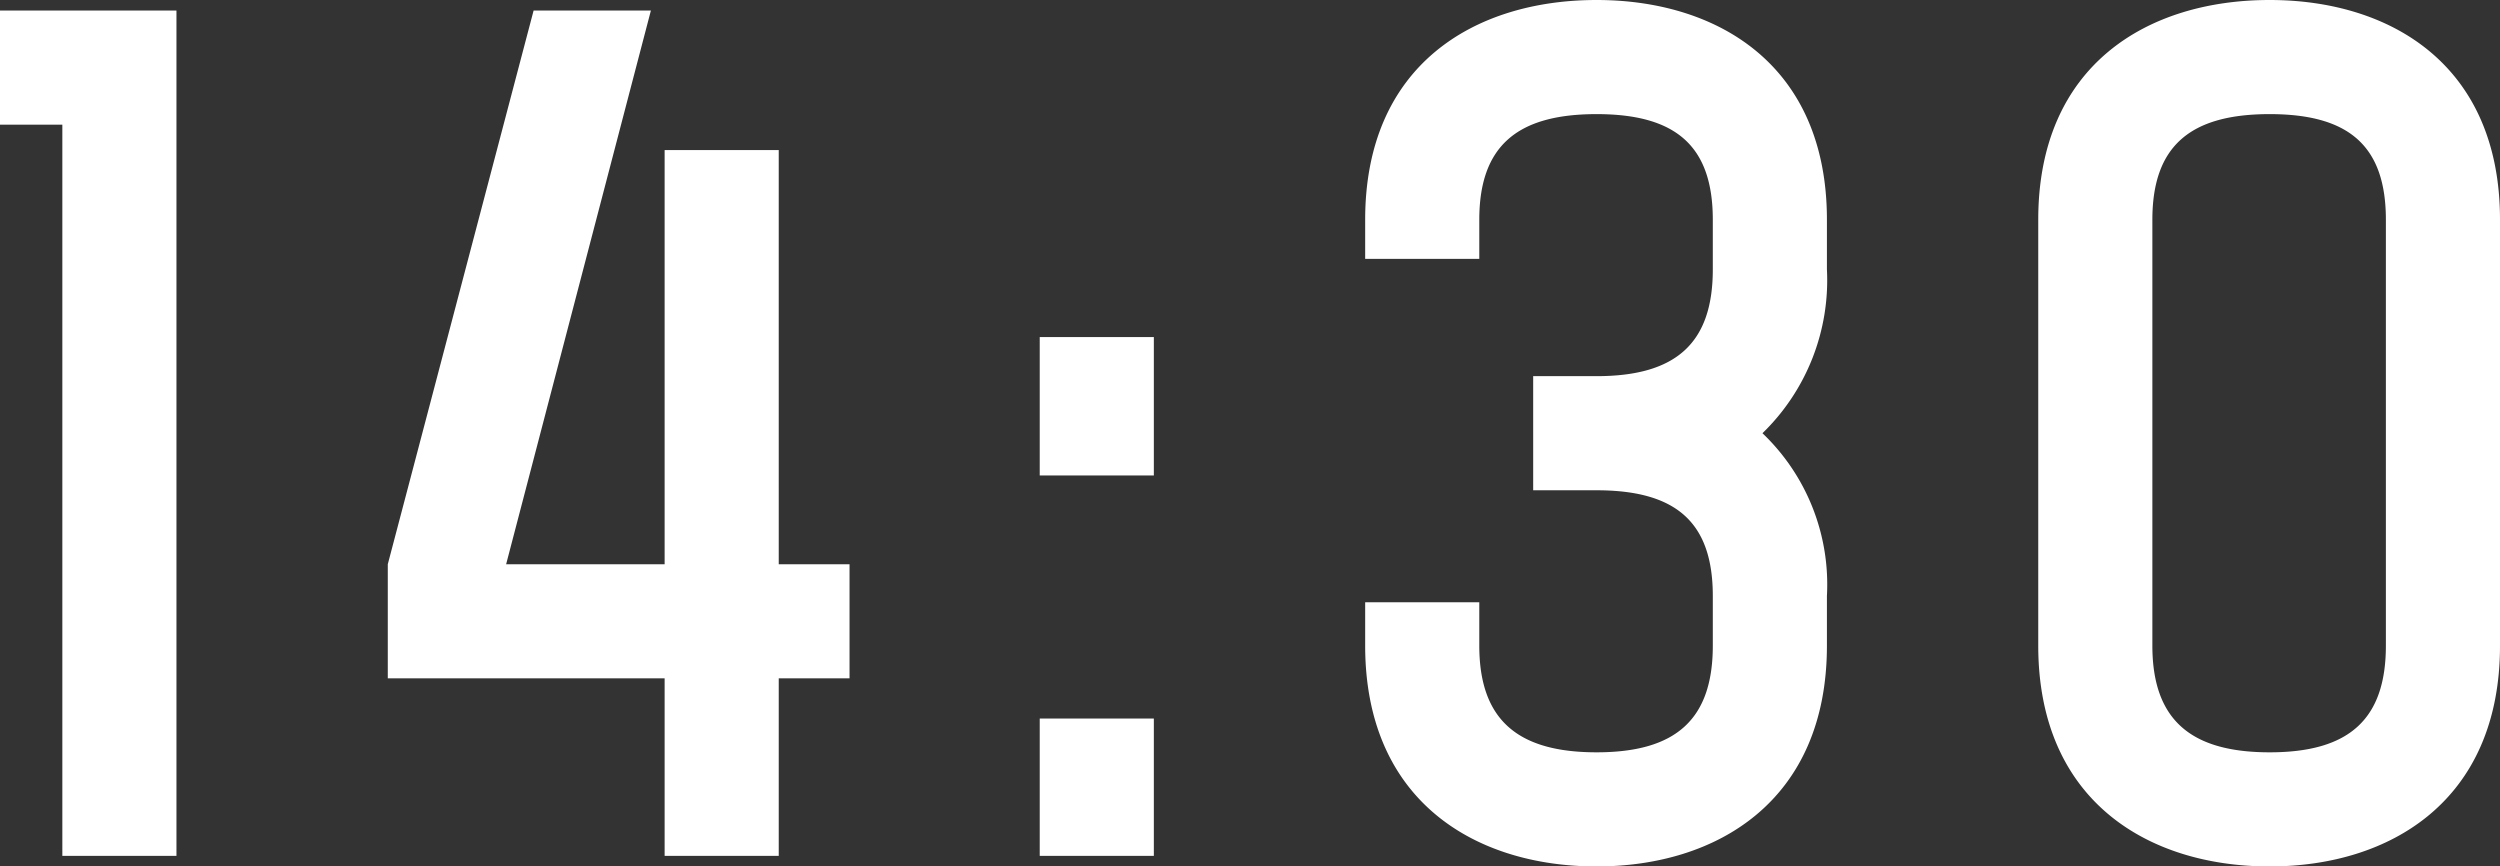 <svg xmlns="http://www.w3.org/2000/svg" width="70.98" height="24.6" viewBox="0 0 70.98 24.6">
  <rect x="0" y="0" width="70.98" height="24.6" fill="#333333" stroke="none"/>
  <path id="パス_46519" data-name="パス 46519" d="M7.71,1.98v-24H2.7v3.24H4.47V1.98Zm17.1-20.04H21.57V-6.3h-4.5l4.11-15.72H17.85L13.71-6.3v3.24h7.86V1.98h3.24V-3.06h2.01V-6.3H24.81Zm7.41,5.31v3.93h3.24v-3.93Zm0,10.83v3.9h3.24v-3.9Zm15.81-20.4c-3.45,0-6.57,1.83-6.57,6.24v1.11H44.7v-1.11c0-2.1,1.08-3,3.33-3s3.3.9,3.3,3v1.41c0,2.1-1.05,3.03-3.3,3.03h-1.8V-8.4h1.8c2.25,0,3.3.9,3.3,3v1.41c0,2.1-1.05,3.03-3.3,3.03S44.7-1.89,44.7-3.99V-5.22H41.46v1.23c0,4.41,3.12,6.27,6.57,6.27,3.42,0,6.54-1.86,6.54-6.27V-5.4a5.937,5.937,0,0,0-1.83-4.62,6.052,6.052,0,0,0,1.83-4.65v-1.41C54.57-20.49,51.45-22.32,48.03-22.32Zm19.11,0c-3.45,0-6.57,1.83-6.57,6.24V-3.99c0,4.41,3.12,6.27,6.57,6.27,3.42,0,6.54-1.86,6.54-6.27V-16.08C73.68-20.49,70.56-22.32,67.14-22.32Zm3.3,18.33c0,2.1-1.05,3.03-3.3,3.03s-3.33-.93-3.33-3.03V-16.08c0-2.1,1.08-3,3.33-3s3.3.9,3.3,3Z" transform="translate(-2.7 22.32)" fill="#fff"/>
</svg>
